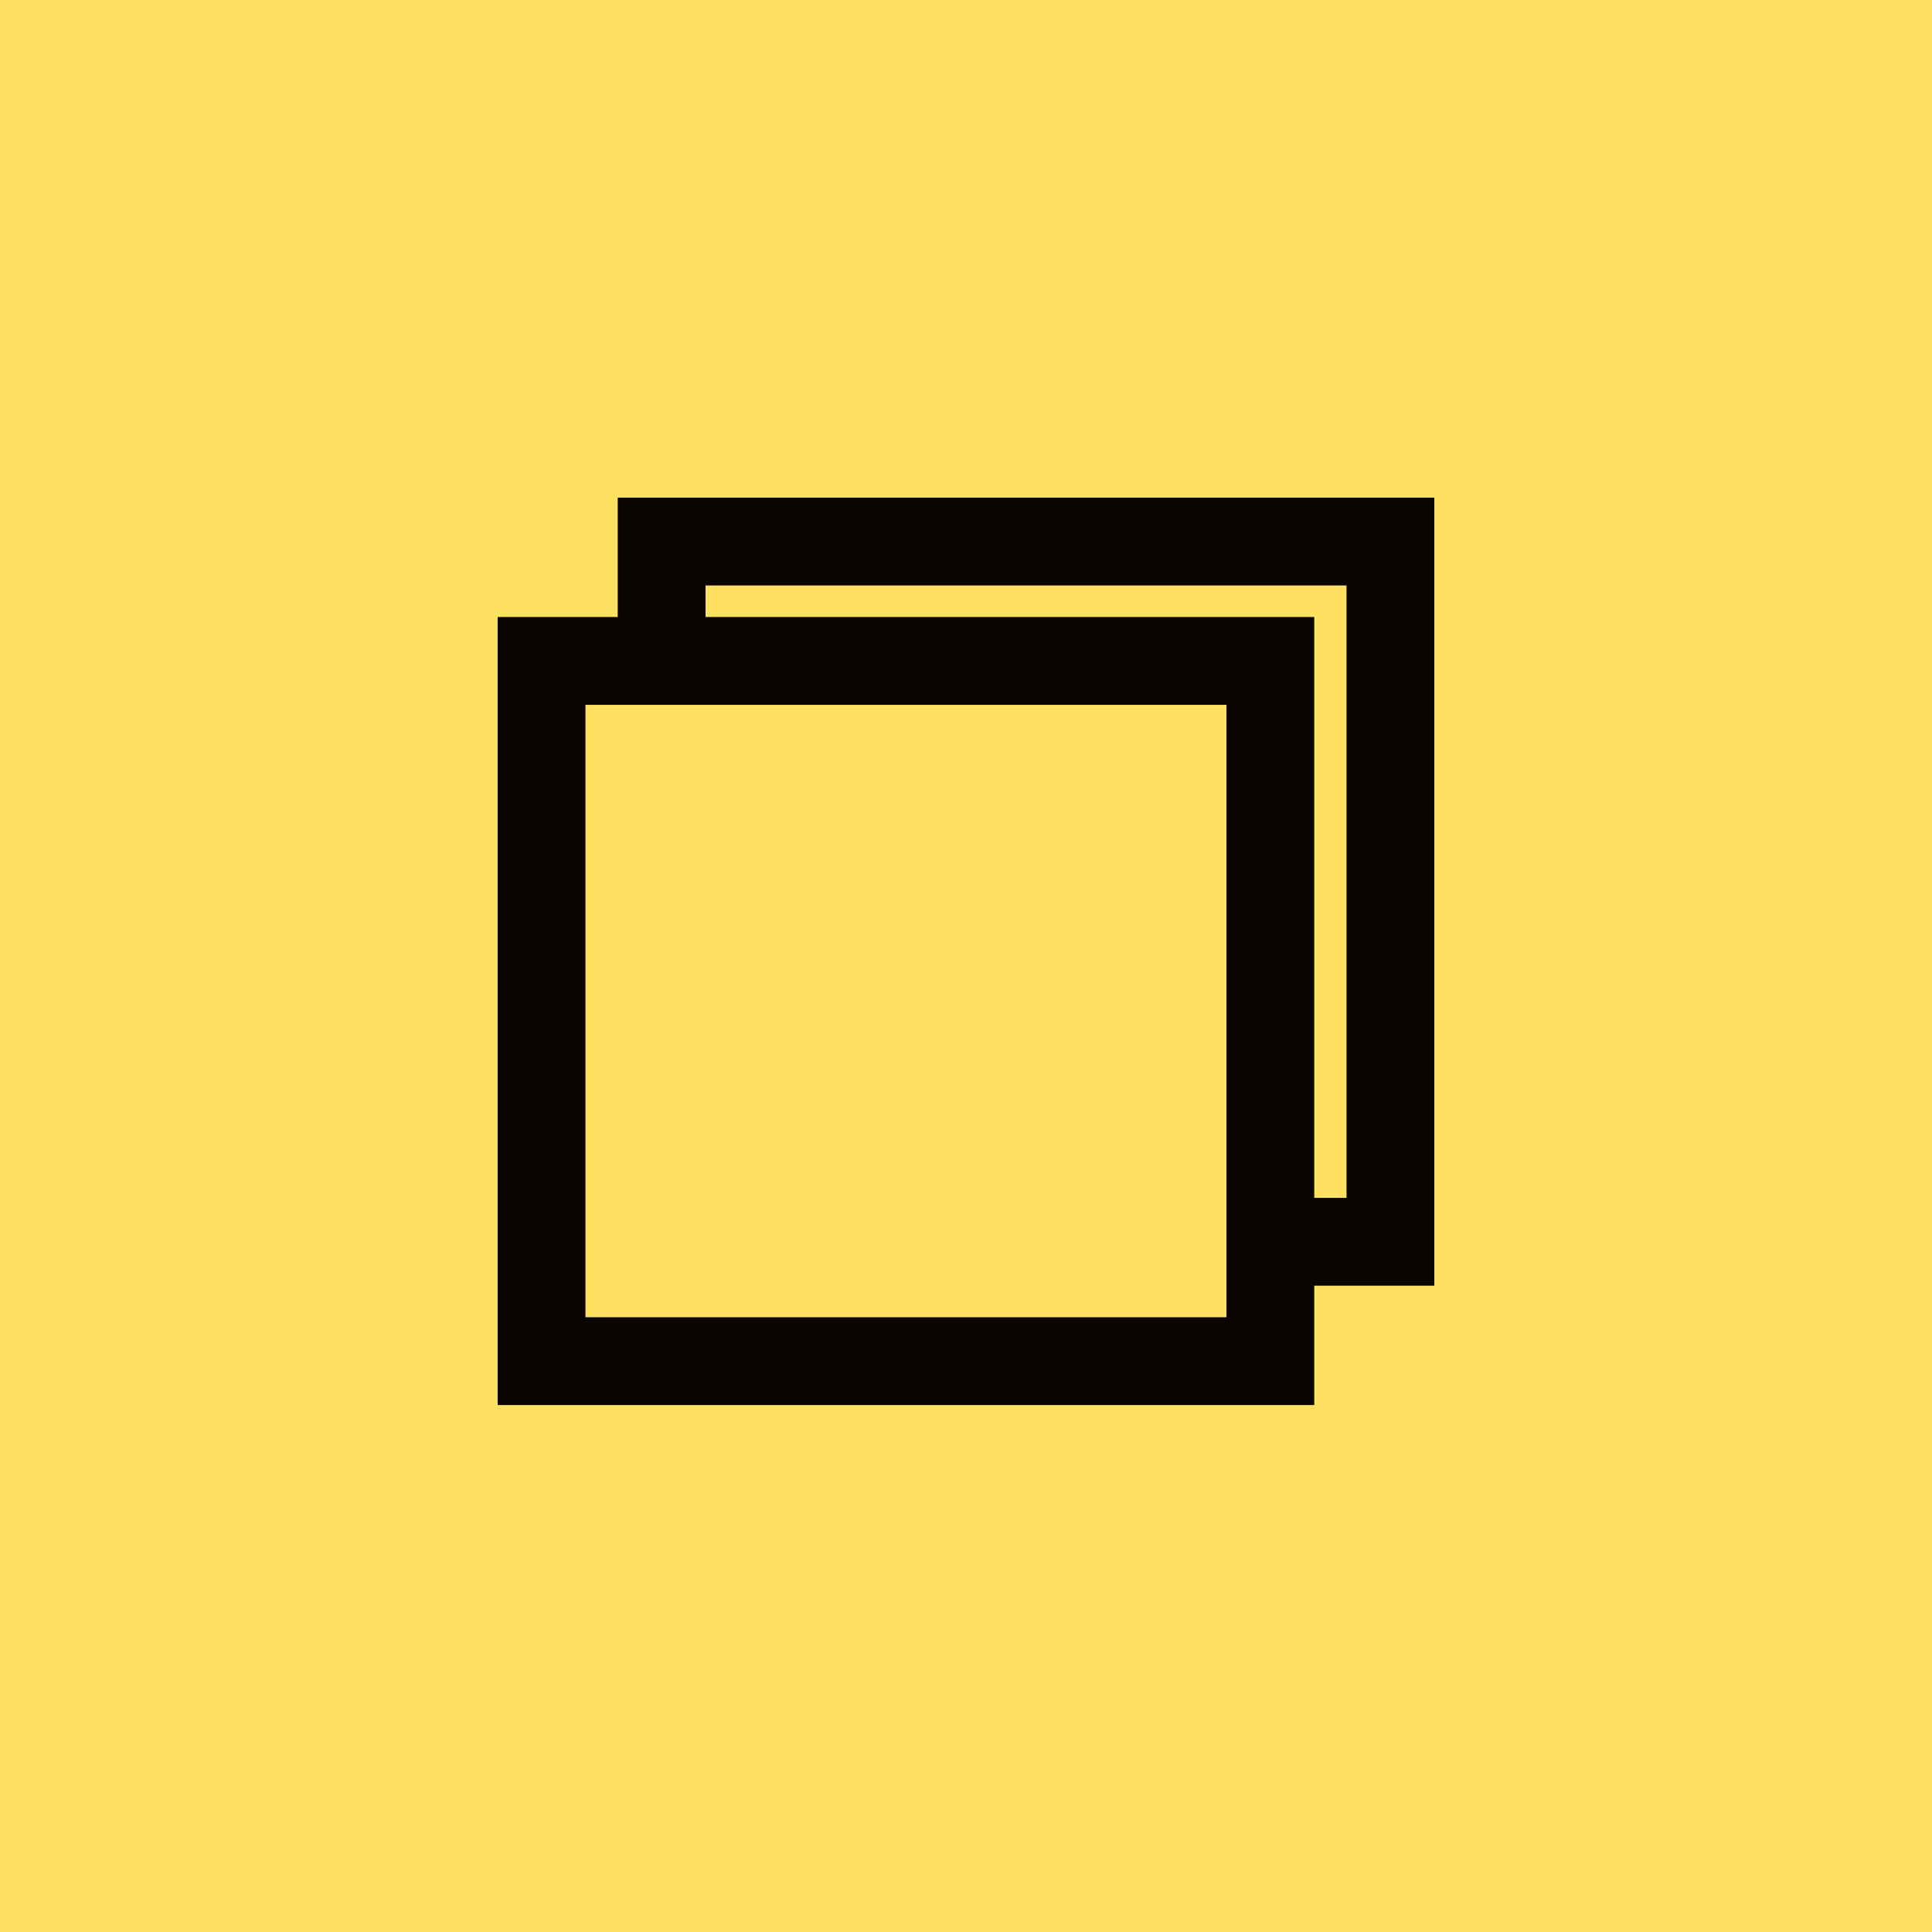 <?xml version="1.0" encoding="UTF-8"?> <svg xmlns="http://www.w3.org/2000/svg" width="66" height="66" viewBox="0 0 66 66" fill="none"><path d="M66 0H0V66H66V0Z" fill="#FFE162"></path><path d="M47.499 18.5H22.602V42.421H47.499V18.5Z" fill="#FFE162" stroke="#0A0501" stroke-width="3"></path><path d="M18.5 22.578H26.846H43.397V31.276V37.802V46.499H18.5V22.578Z" fill="#FFE162" stroke="#0A0501" stroke-width="3"></path></svg> 